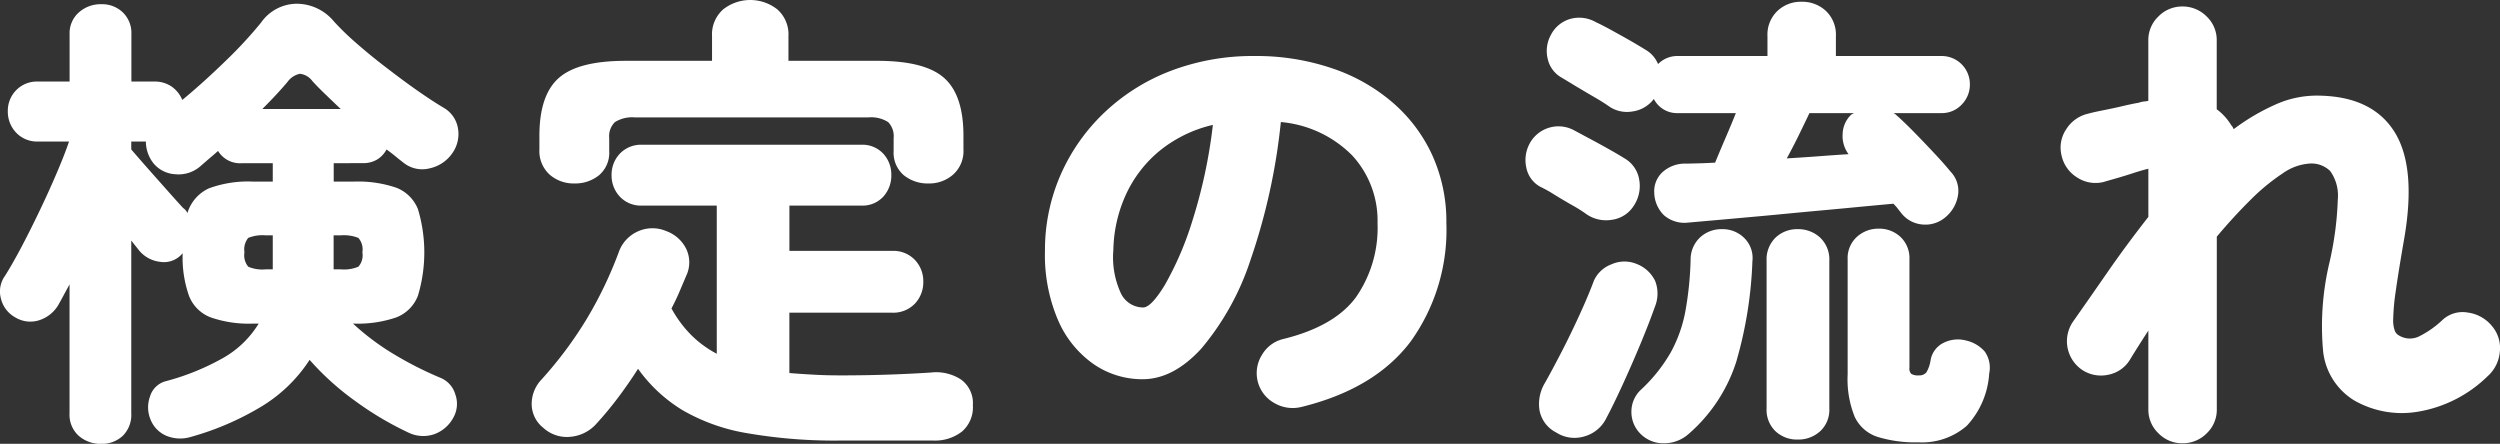 <svg xmlns="http://www.w3.org/2000/svg" width="254.406" height="45.16" viewBox="0 0 254.406 45.16">
  <rect x="0" y="0" width="254.406" height="45.16" fill="#333333" stroke="none"/>
  <defs>
    <style>
      .cls-1 {
        fill: #fff;
        fill-rule: evenodd;
      }
    </style>
  </defs>
  <path id="kente_title_sp.svg" class="cls-1" d="M260.369,2726.07a3,3,0,0,0,.864-2.3V2706.2l0.72,0.91a3.242,3.242,0,0,0,2.184,1.25,2.447,2.447,0,0,0,2.28-.82l0.048-.05a11.7,11.7,0,0,0,.649,4.35,3.827,3.827,0,0,0,2.208,2.18,11.79,11.79,0,0,0,4.3.63h0.576a9.993,9.993,0,0,1-3.624,3.5,24.624,24.624,0,0,1-5.784,2.35,2.277,2.277,0,0,0-1.656,1.59,3.209,3.209,0,0,0,.072,2.35,2.98,2.98,0,0,0,1.656,1.65,3.714,3.714,0,0,0,2.472.08,28.849,28.849,0,0,0,7.176-3.1,15.25,15.25,0,0,0,4.872-4.73,27.479,27.479,0,0,0,4.632,4.18,32.571,32.571,0,0,0,5.4,3.21,3.459,3.459,0,0,0,2.664.17,3.6,3.6,0,0,0,1.992-1.8,2.816,2.816,0,0,0,.144-2.23,2.6,2.6,0,0,0-1.536-1.71,36.368,36.368,0,0,1-4.728-2.4,25.166,25.166,0,0,1-4.152-3.11h0.1a12.018,12.018,0,0,0,4.3-.63,3.827,3.827,0,0,0,2.208-2.21,15.308,15.308,0,0,0,0-8.81,3.888,3.888,0,0,0-2.208-2.18,12.042,12.042,0,0,0-4.3-.62h-2.064v-1.87l2.928-.01a2.721,2.721,0,0,0,1.512-.38,2.629,2.629,0,0,0,.936-1.01c0.319,0.23.624,0.46,0.912,0.7s0.56,0.45.816,0.65a3.044,3.044,0,0,0,2.664.57,3.755,3.755,0,0,0,2.328-1.58,3.343,3.343,0,0,0,.552-2.47,2.973,2.973,0,0,0-1.416-2.09c-0.864-.51-1.817-1.14-2.856-1.87s-2.088-1.52-3.144-2.33-2.04-1.62-2.953-2.42a26.921,26.921,0,0,1-2.232-2.16,4.95,4.95,0,0,0-3.792-1.83,4.47,4.47,0,0,0-3.648,1.92,43.188,43.188,0,0,1-3.527,3.82c-1.488,1.45-2.985,2.81-4.488,4.05a3.112,3.112,0,0,0-1.056-1.34,3.02,3.02,0,0,0-1.824-.53h-2.3v-4.85a2.91,2.91,0,0,0-.864-2.18,3.036,3.036,0,0,0-2.208-.84,3.292,3.292,0,0,0-2.28.84,2.8,2.8,0,0,0-.936,2.18v4.85h-3.216a2.934,2.934,0,0,0-2.232.89,2.986,2.986,0,0,0-.84,2.14,3.089,3.089,0,0,0,.84,2.16,2.912,2.912,0,0,0,2.232.91H254.9c-0.288.86-.7,1.91-1.224,3.14s-1.1,2.51-1.728,3.82-1.248,2.56-1.872,3.74-1.192,2.18-1.7,2.98a2.726,2.726,0,0,0-.408,2.3,2.975,2.975,0,0,0,1.464,1.92,2.941,2.941,0,0,0,2.424.29,3.483,3.483,0,0,0,1.944-1.54c0.159-.28.336-0.6,0.528-0.96s0.4-.73.624-1.15v13.11a2.882,2.882,0,0,0,.936,2.3,3.372,3.372,0,0,0,2.28.82A3.106,3.106,0,0,0,260.369,2726.07Zm6.143-23.18c-0.384-.42-0.912-1-1.584-1.76s-1.352-1.52-2.04-2.3-1.241-1.42-1.656-1.9v-0.81h1.488a3.586,3.586,0,0,0,.768,2.21,3.072,3.072,0,0,0,2.232,1.12,3.361,3.361,0,0,0,2.52-.79c0.288-.25.584-0.51,0.888-0.77s0.616-.52.936-0.81a2.621,2.621,0,0,0,2.4,1.25h3.168v1.87h-2.016a11.482,11.482,0,0,0-4.488.69,4.052,4.052,0,0,0-2.184,2.52,1.131,1.131,0,0,0-.432-0.52h0Zm9.48-11.55c0.432-.46.807-0.89,1.128-1.27a2.08,2.08,0,0,1,1.272-.84,1.817,1.817,0,0,1,1.272.74c0.351,0.39.775,0.82,1.272,1.3s1.032,0.99,1.608,1.54h-7.968C275.087,2692.29,275.56,2691.81,275.992,2691.34Zm5.832,14.33h0.72a3.984,3.984,0,0,1,1.8.26,1.783,1.783,0,0,1,.408,1.47,1.748,1.748,0,0,1-.407,1.46,3.812,3.812,0,0,1-1.8.27h-0.72v-3.46Zm-8.687,3.19a1.81,1.81,0,0,1-.385-1.46,1.857,1.857,0,0,1,.384-1.47,3.812,3.812,0,0,1,1.776-.26h0.72v3.46h-0.72A3.638,3.638,0,0,1,273.137,2708.86Zm69.711,17.69a4.447,4.447,0,0,0,2.928-.92,3.266,3.266,0,0,0,1.1-2.68,2.954,2.954,0,0,0-1.225-2.62,4.63,4.63,0,0,0-3.048-.7c-3.1.2-6.144,0.29-9.12,0.29-0.96,0-1.88-.02-2.76-0.07s-1.72-.1-2.52-0.17v-6.14h10.464a3.052,3.052,0,0,0,2.3-.91,3.161,3.161,0,0,0,.864-2.26,3.109,3.109,0,0,0-.864-2.21,3.016,3.016,0,0,0-2.3-.91H328.207v-4.61h7.3a2.865,2.865,0,0,0,2.256-.91,3.192,3.192,0,0,0,.815-2.21,3.139,3.139,0,0,0-.816-2.16,2.9,2.9,0,0,0-2.256-.91H313.23a2.974,2.974,0,0,0-2.28.91,3.089,3.089,0,0,0-.84,2.16,3.141,3.141,0,0,0,.841,2.21,2.938,2.938,0,0,0,2.28.91h7.584v15.08a10.866,10.866,0,0,1-2.664-1.97,12.08,12.08,0,0,1-1.944-2.64c0.288-.55.552-1.1,0.792-1.66s0.472-1.11.7-1.65a3.18,3.18,0,0,0,.024-2.72,3.645,3.645,0,0,0-2.04-1.84,3.573,3.573,0,0,0-2.832,0,3.618,3.618,0,0,0-2.016,2.16,40.941,40.941,0,0,1-3.264,6.79,40.094,40.094,0,0,1-4.608,6.17,3.609,3.609,0,0,0-.983,2.44,3.094,3.094,0,0,0,1.176,2.45,3.557,3.557,0,0,0,2.856.91,4,4,0,0,0,2.616-1.39q1.1-1.2,2.16-2.61t2.015-2.91a15.371,15.371,0,0,0,4.513,4.2,19.48,19.48,0,0,0,6.576,2.35,52.25,52.25,0,0,0,9.6.75h9.36Zm-34.01-27a3.007,3.007,0,0,0,1.032-2.47v-1.3a2.013,2.013,0,0,1,.576-1.63,3.308,3.308,0,0,1,2.064-.48h23.712a3.2,3.2,0,0,1,2.04.48,2.062,2.062,0,0,1,.552,1.63v1.29a3.014,3.014,0,0,0,1.032,2.48,3.864,3.864,0,0,0,2.521.84,3.667,3.667,0,0,0,2.519-.92,3.2,3.2,0,0,0,1.032-2.54v-1.39c0-2.79-.664-4.75-1.992-5.91s-3.593-1.72-6.792-1.72H328.11v-2.5a3.391,3.391,0,0,0-1.128-2.73,4.447,4.447,0,0,0-5.52,0,3.388,3.388,0,0,0-1.128,2.73v2.5H311.55c-3.2,0-5.464.57-6.792,1.73s-1.992,3.12-1.992,5.9v1.39a3.231,3.231,0,0,0,1.032,2.55,3.708,3.708,0,0,0,2.521.91A3.862,3.862,0,0,0,308.838,2699.55Zm82.576,16.94a19.455,19.455,0,0,0,3.647-12.07,16.327,16.327,0,0,0-1.44-6.92,15.676,15.676,0,0,0-4.056-5.37,18.383,18.383,0,0,0-6.193-3.48,23.992,23.992,0,0,0-7.848-1.23,23.4,23.4,0,0,0-8.664,1.57,20.312,20.312,0,0,0-6.743,4.32,19.546,19.546,0,0,0-4.368,6.33,19.1,19.1,0,0,0-1.536,7.61,16.8,16.8,0,0,0,1.345,7.08,10.519,10.519,0,0,0,3.6,4.44,8.71,8.71,0,0,0,4.992,1.54q3.12,0,5.976-3.12a26.989,26.989,0,0,0,4.991-8.98,62.54,62.54,0,0,0,3.1-14.07,11.64,11.64,0,0,1,7.272,3.41,9.771,9.771,0,0,1,2.568,6.87,12.376,12.376,0,0,1-2.184,7.53q-2.184,2.985-7.415,4.27a3.412,3.412,0,0,0-2.16,1.61,3.483,3.483,0,0,0,1.248,4.9,3.7,3.7,0,0,0,2.736.41Q387.766,2721.31,391.414,2716.49Zm-29.449-4.87a8.739,8.739,0,0,1-.792-4.47,14.182,14.182,0,0,1,1.176-5.4,12.548,12.548,0,0,1,3.384-4.56,13.354,13.354,0,0,1,5.568-2.76,52.008,52.008,0,0,1-2.112,9.84,32.405,32.405,0,0,1-2.784,6.46q-1.392,2.28-2.207,2.28A2.522,2.522,0,0,1,361.965,2711.62Zm62.126-7.64c1.792-.16,3.712-0.33,5.76-0.53s4.016-.37,5.9-0.55,3.488-.33,4.8-0.45a5.544,5.544,0,0,1,.408.45c0.112,0.15.232,0.3,0.36,0.46a3.039,3.039,0,0,0,2.137,1.2,3.136,3.136,0,0,0,2.375-.72,3.662,3.662,0,0,0,1.3-2.28,2.808,2.808,0,0,0-.768-2.38c-0.416-.51-0.952-1.12-1.608-1.82s-1.328-1.41-2.016-2.11-1.3-1.3-1.848-1.78a1.133,1.133,0,0,0-.336-0.24h4.9a2.758,2.758,0,0,0,2.04-.86,2.882,2.882,0,0,0,.84-2.07,2.868,2.868,0,0,0-2.88-2.88H434.7v-2.01a3.328,3.328,0,0,0-1.008-2.57,3.509,3.509,0,0,0-2.5-.94,3.442,3.442,0,0,0-2.447.94,3.328,3.328,0,0,0-1.008,2.57v2.01h-9.12a2.755,2.755,0,0,0-2.016.82,2.959,2.959,0,0,0-1.248-1.44c-0.353-.22-0.849-0.52-1.488-0.89s-1.3-.73-1.968-1.1-1.217-.65-1.632-0.84a3.411,3.411,0,0,0-2.544-.34,3.2,3.2,0,0,0-2.016,1.63,3.381,3.381,0,0,0-.336,2.43,2.907,2.907,0,0,0,1.44,1.94q0.478,0.285,1.44.87c0.64,0.38,1.272.76,1.9,1.12s1.1,0.67,1.416.89a3.218,3.218,0,0,0,2.448.55,3.255,3.255,0,0,0,2.16-1.27,2.644,2.644,0,0,0,2.448,1.44h5.9c-0.32.8-.68,1.66-1.08,2.59s-0.744,1.75-1.032,2.45c-0.576.03-1.112,0.06-1.608,0.07s-0.968.03-1.416,0.03a3.388,3.388,0,0,0-2.352.89,2.628,2.628,0,0,0-.816,2.08,3.309,3.309,0,0,0,.984,2.28,3.178,3.178,0,0,0,2.473.75Q421.4,2704.22,424.091,2703.98Zm23.929,21.07a8.579,8.579,0,0,0,2.28-5.32,2.838,2.838,0,0,0-.456-2.24,3.573,3.573,0,0,0-1.9-1.12,3.248,3.248,0,0,0-2.232.21,2.425,2.425,0,0,0-1.368,1.75,3.483,3.483,0,0,1-.432,1.28,0.93,0.93,0,0,1-.768.31,1.348,1.348,0,0,1-.768-0.15,0.744,0.744,0,0,1-.192-0.62v-11.04a2.951,2.951,0,0,0-.912-2.28,3.144,3.144,0,0,0-2.208-.84,3.229,3.229,0,0,0-2.232.84,2.91,2.91,0,0,0-.936,2.28v11.71a10.212,10.212,0,0,0,.72,4.32,3.889,3.889,0,0,0,2.328,2.04,12.98,12.98,0,0,0,4.152.55A6.926,6.926,0,0,0,448.02,2725.05Zm-23.424-6.64a41.743,41.743,0,0,0,1.608-10.11,2.84,2.84,0,0,0-.84-2.37,3.1,3.1,0,0,0-2.232-.89,3.2,3.2,0,0,0-2.256.84,3.089,3.089,0,0,0-.96,2.28,34.4,34.4,0,0,1-.528,5.21,14.1,14.1,0,0,1-1.488,4.2,16.164,16.164,0,0,1-3.072,3.84,3.047,3.047,0,0,0-.936,2.16,3.133,3.133,0,0,0,.84,2.21,3.269,3.269,0,0,0,2.449,1.05,3.76,3.76,0,0,0,2.543-.96A16.287,16.287,0,0,0,424.6,2718.41Zm8.5,7.2a2.975,2.975,0,0,0,.936-2.33v-15.03a3.048,3.048,0,0,0-.936-2.35,3.264,3.264,0,0,0-2.28-.86,3.174,3.174,0,0,0-2.256.86,3.086,3.086,0,0,0-.912,2.35v15.03a3.015,3.015,0,0,0,.912,2.33,3.2,3.2,0,0,0,2.256.84A3.292,3.292,0,0,0,433.092,2725.61Zm-23.928.5a3.528,3.528,0,0,0,2.16-1.82q0.72-1.35,1.656-3.39t1.824-4.17c0.592-1.43,1.08-2.68,1.464-3.77a3.543,3.543,0,0,0,.048-2.62,3.453,3.453,0,0,0-1.872-1.75,3.246,3.246,0,0,0-2.592.03,3.166,3.166,0,0,0-1.776,1.65c-0.384,1.03-.864,2.17-1.44,3.43s-1.176,2.51-1.8,3.72-1.208,2.31-1.752,3.27a4.153,4.153,0,0,0-.552,2.76,3.177,3.177,0,0,0,1.7,2.28A3.442,3.442,0,0,0,409.164,2726.11Zm2.783-22.03a3.118,3.118,0,0,0,2.16-1.39,3.619,3.619,0,0,0,.576-2.67,3.061,3.061,0,0,0-1.488-2.18c-0.352-.22-0.856-0.52-1.512-0.89s-1.312-.73-1.968-1.08-1.192-.64-1.608-0.86a3.329,3.329,0,0,0-4.56,1.29,3.526,3.526,0,0,0-.36,2.45,2.839,2.839,0,0,0,1.416,1.97,13.529,13.529,0,0,1,1.464.82c0.624,0.38,1.256.76,1.9,1.12a13.979,13.979,0,0,1,1.392.89A3.549,3.549,0,0,0,411.947,2704.08ZM431,2695.32c0.416-.85.752-1.55,1.008-2.09h4.512a0.3,0.3,0,0,1-.1.07c-0.032.02-.08,0.04-0.144,0.07a2.822,2.822,0,0,0-.888,1.95,3.108,3.108,0,0,0,.6,2.09q-1.44.09-3.024,0.21c-1.056.08-2.144,0.15-3.264,0.22Q430.379,2696.6,431,2695.32Zm41.43,30.5a3.3,3.3,0,0,0,1.032-2.45V2705.8q1.728-2.055,3.432-3.74a20.8,20.8,0,0,1,3.264-2.69,5.348,5.348,0,0,1,2.808-1.01,2.717,2.717,0,0,1,2.04.77,4.3,4.3,0,0,1,.768,2.91,33.073,33.073,0,0,1-.84,6.36,27.971,27.971,0,0,0-.647,9.12,6.693,6.693,0,0,0,3.144,4.94,9.742,9.742,0,0,0,6.528,1.15,13.209,13.209,0,0,0,7.056-3.6,3.748,3.748,0,0,0,1.248-2.49,3.433,3.433,0,0,0-.816-2.64,3.792,3.792,0,0,0-2.424-1.35,3,3,0,0,0-2.616.77,9.83,9.83,0,0,1-2.376,1.66,2.127,2.127,0,0,1-1.992-.08,0.973,0.973,0,0,1-.456-0.48,3.161,3.161,0,0,1-.168-1.27,22.4,22.4,0,0,1,.264-2.83q0.262-1.89.839-5.21,1.3-7.44-1.032-11.04t-7.9-3.6a10.253,10.253,0,0,0-4.224.94,21.752,21.752,0,0,0-4.176,2.47c-0.032-.06-0.065-0.13-0.1-0.19a0.606,0.606,0,0,0-.144-0.19,5.625,5.625,0,0,0-1.488-1.64v-7a3.3,3.3,0,0,0-1.032-2.45,3.423,3.423,0,0,0-2.472-1.01,3.367,3.367,0,0,0-2.424,1.01,3.3,3.3,0,0,0-1.032,2.45v6.14a2.629,2.629,0,0,1-.456.07,2.107,2.107,0,0,0-.5.12c-0.416.07-.96,0.18-1.632,0.34s-1.337.3-1.992,0.43-1.16.24-1.512,0.34a3.563,3.563,0,0,0-2.256,1.58,3.338,3.338,0,0,0-.48,2.69,3.489,3.489,0,0,0,1.584,2.23,3.4,3.4,0,0,0,2.688.46c0.224-.07.616-0.18,1.176-0.34s1.16-.34,1.8-0.55,1.168-.36,1.584-0.46v4.9c-1.5,1.92-2.9,3.81-4.2,5.69s-2.441,3.51-3.432,4.92a3.521,3.521,0,0,0,.864,4.94,3.467,3.467,0,0,0,2.712.51,3.311,3.311,0,0,0,2.232-1.61q0.384-.63.84-1.35t0.984-1.53v8.01a3.3,3.3,0,0,0,1.032,2.45,3.367,3.367,0,0,0,2.424,1.01A3.423,3.423,0,0,0,472.433,2725.82Z" transform="translate(-247.875 -2681.72)"/>
</svg>
